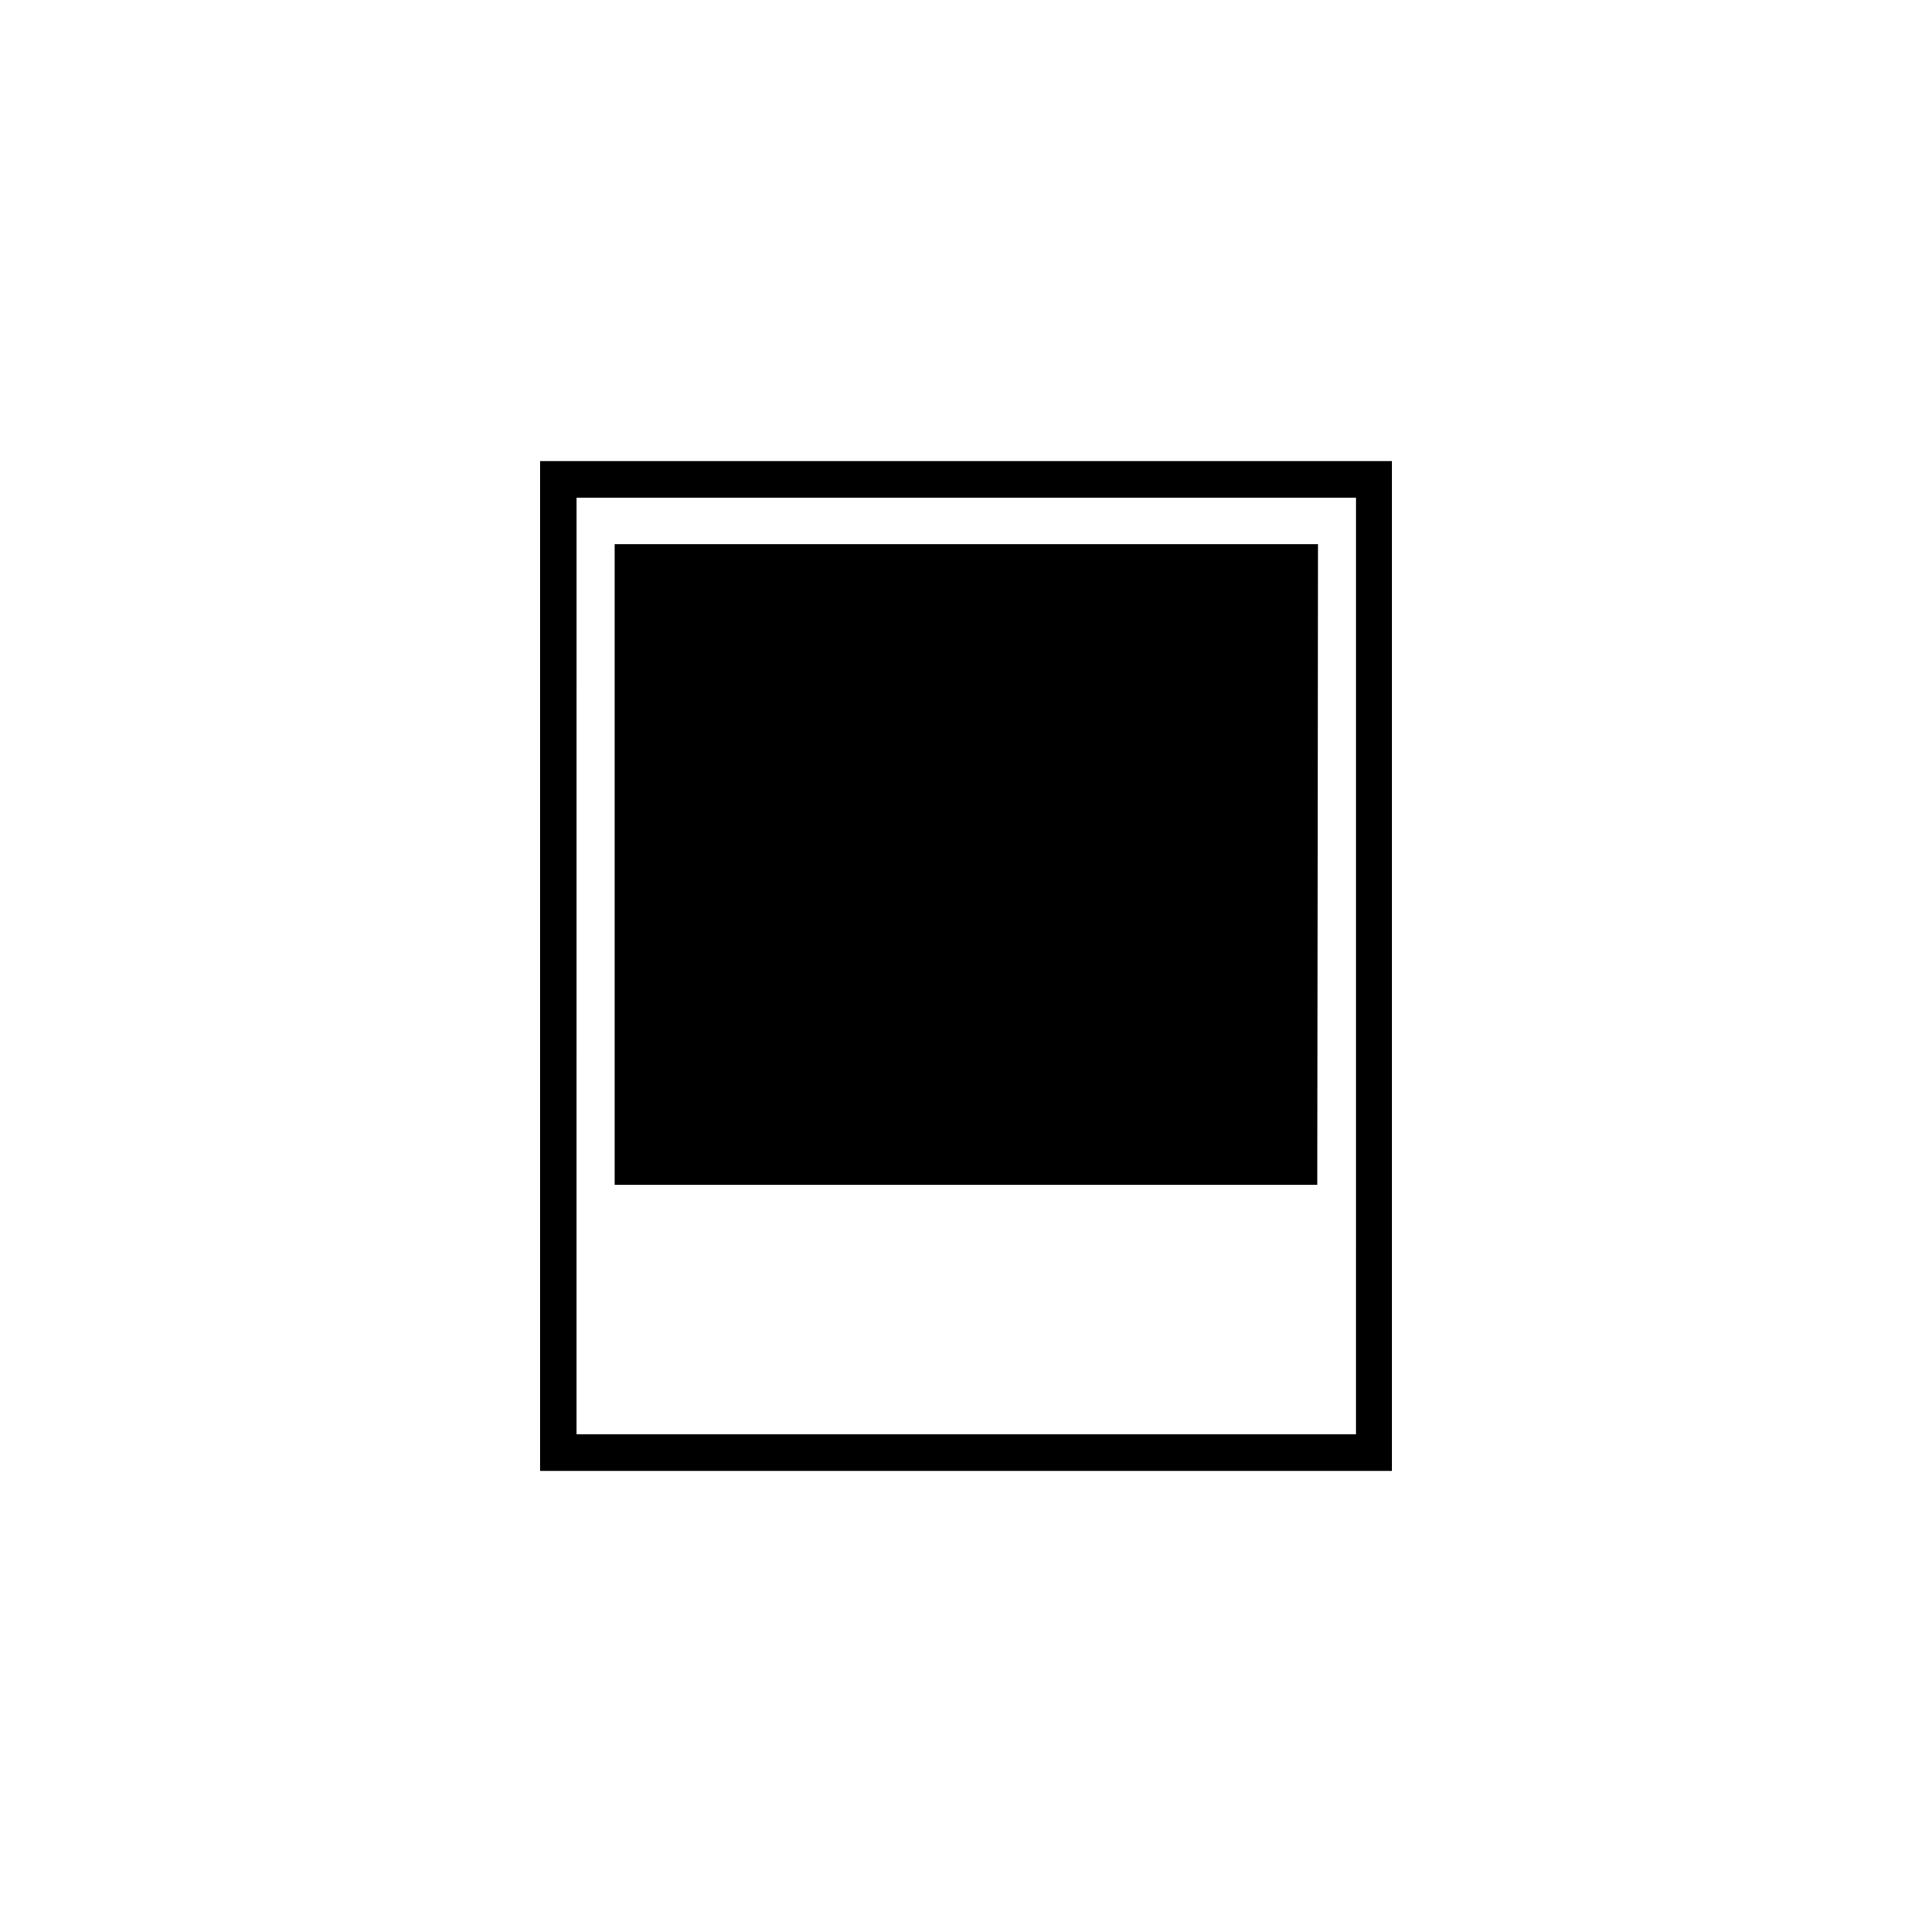 <?xml version="1.0" encoding="UTF-8"?>
<!-- Uploaded to: SVG Repo, www.svgrepo.com, Generator: SVG Repo Mixer Tools -->
<svg fill="#000000" width="800px" height="800px" version="1.1" viewBox="144 144 512 512" xmlns="http://www.w3.org/2000/svg">
 <path d="m512.84 533.8h-225.68v-267.6h225.68zm-216.06-9.672h206.58l0.004-248.25h-206.58zm196.5-235.91h-186.38v169.75h186.18z"/>
</svg>